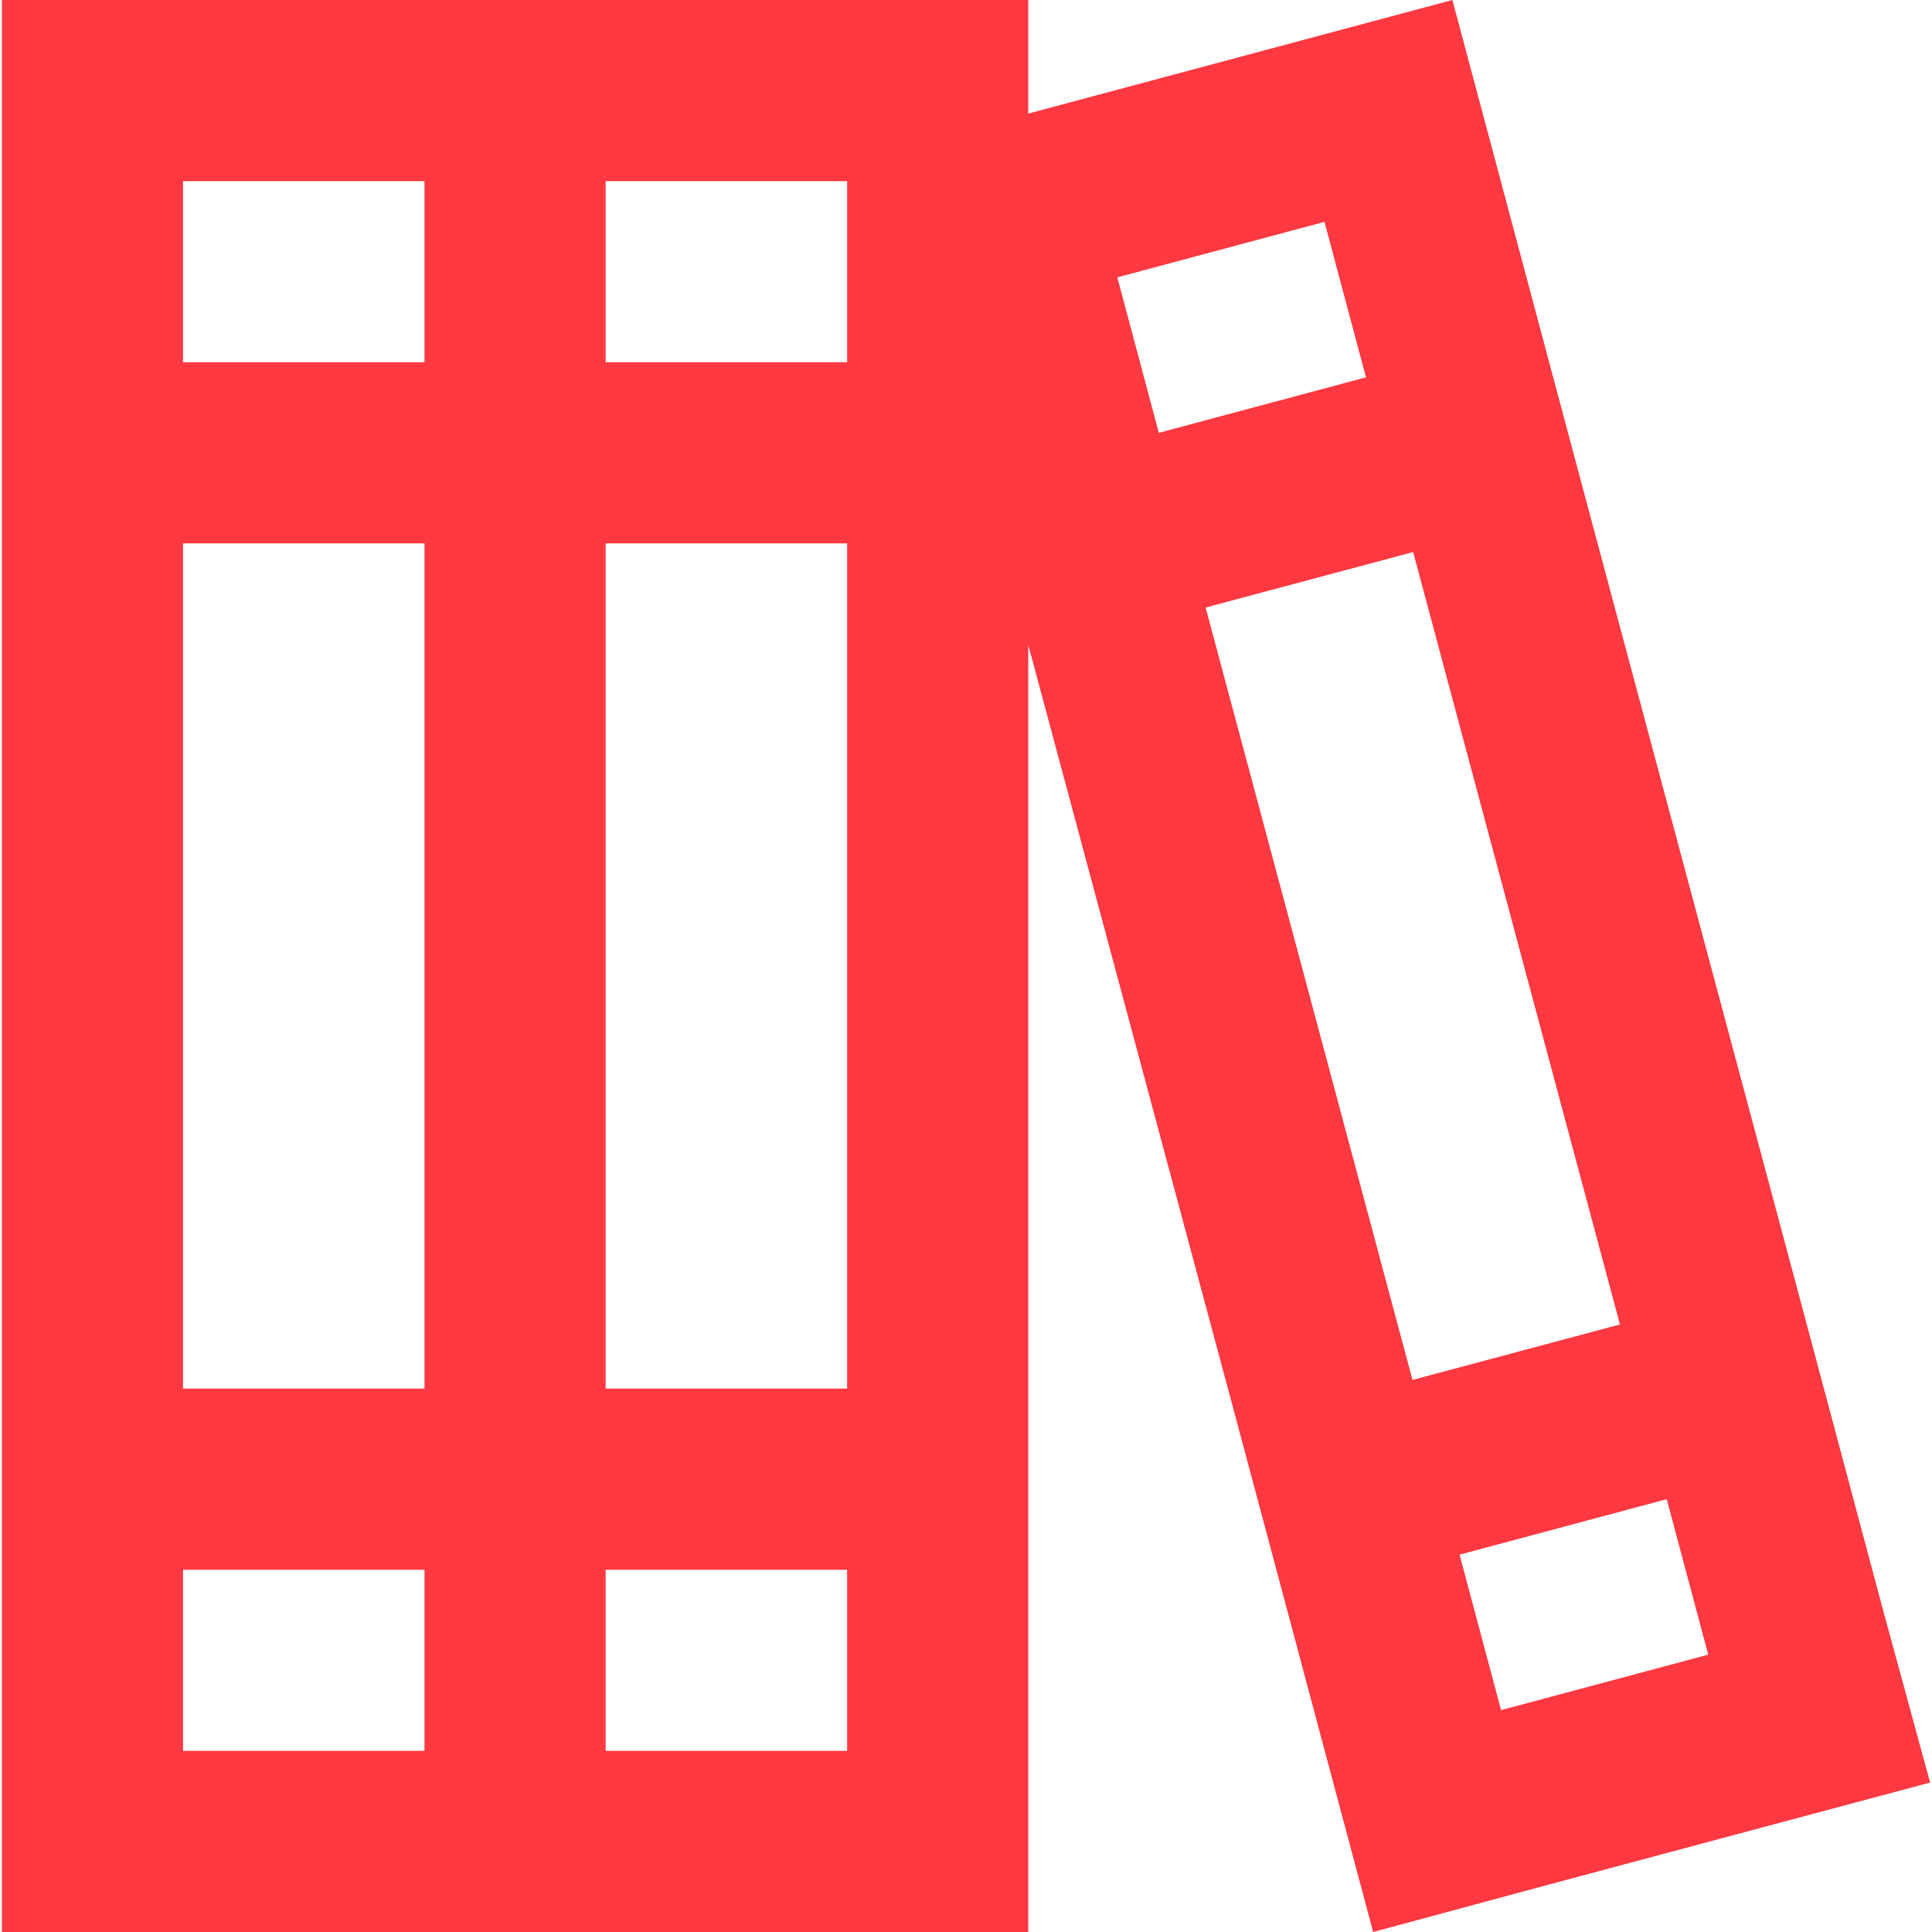 <svg version="1.1" xmlns="http://www.w3.org/2000/svg" xmlns:xlink="http://www.w3.org/1999/xlink" width="512px" height="512px" viewBox="0,0,256,256"><g fill="#ff3841" fill-rule="nonzero" stroke="none" stroke-width="1" stroke-linecap="butt" stroke-linejoin="miter" stroke-miterlimit="10" stroke-dasharray="" stroke-dashoffset="0" font-family="none" font-weight="none" font-size="none" text-anchor="none" style="mix-blend-mode: normal"><g transform="translate(0.25,0) scale(0.5,0.5)"><path d="M48,416v48h64v-48zM112,512h-64h-48v-48v-48v-24v-24v-224v-24v-24v-48v-48h48h64h48h64h48v30.1l11.2,-3l54.9,-14.7l46.3,-12.4l12.4,46.4l11,41.2l6.2,23.2l6.2,23.2l54.8,204.6l6.2,23.2l6.2,23.2l11,41.2l12.6,46.2l-46.4,12.4l-54.9,14.7l-46.3,12.5l-12.4,-46.4l-11,-41.2l-6.2,-23.2l-6.2,-23.2l-54.9,-204.5l-0.7,-2.5v197v24v24v48v48h-48h-64zM160,464h64v-48h-64zM112,48h-64v48h64zM112,144h-64v224h64zM160,96h64v-48h-64zM224,368v-224h-64v224zM397.3,453.2l54.9,-14.7l-11,-41.2l-54.9,14.7zM373.8,365.7l55,-14.7l-54.8,-204.7l-55,14.7l54.8,204.6zM306.6,114.7l54.9,-14.7l-11,-41.2l-54.9,14.7z"></path></g></g></svg>